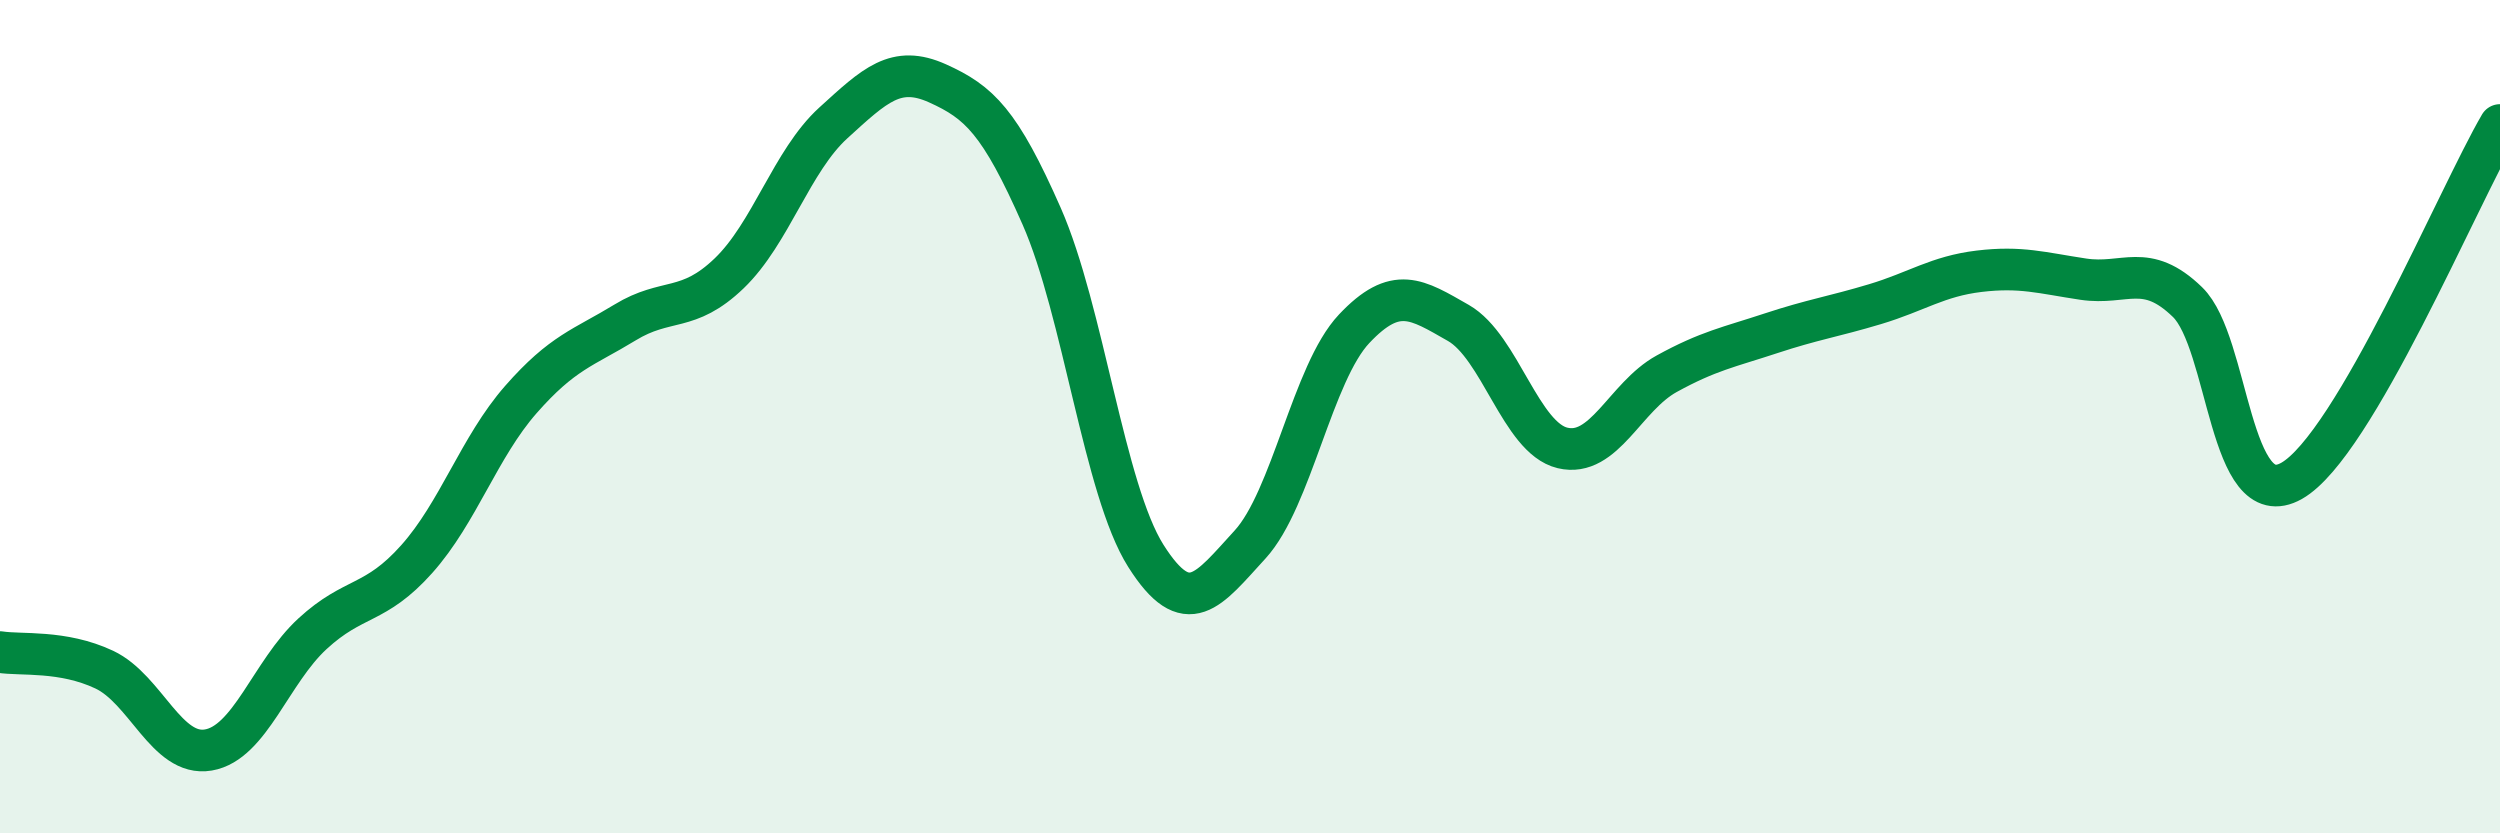 
    <svg width="60" height="20" viewBox="0 0 60 20" xmlns="http://www.w3.org/2000/svg">
      <path
        d="M 0,15.65 C 0.5,15.73 1.5,15.6 2.5,16.07 C 3.5,16.54 4,18.17 5,18 C 6,17.83 6.5,16.13 7.5,15.21 C 8.5,14.29 9,14.54 10,13.42 C 11,12.3 11.5,10.73 12.5,9.59 C 13.5,8.45 14,8.35 15,7.74 C 16,7.13 16.5,7.52 17.5,6.56 C 18.5,5.6 19,3.86 20,2.95 C 21,2.04 21.5,1.55 22.5,2 C 23.5,2.45 24,2.92 25,5.19 C 26,7.46 26.5,11.76 27.5,13.34 C 28.5,14.92 29,14.16 30,13.07 C 31,11.98 31.5,8.95 32.5,7.89 C 33.5,6.83 34,7.18 35,7.75 C 36,8.32 36.5,10.51 37.5,10.75 C 38.5,10.99 39,9.52 40,8.97 C 41,8.42 41.5,8.33 42.5,8 C 43.5,7.67 44,7.6 45,7.3 C 46,7 46.5,6.63 47.5,6.51 C 48.5,6.39 49,6.55 50,6.7 C 51,6.85 51.5,6.28 52.5,7.25 C 53.5,8.22 53.5,12.39 55,11.54 C 56.5,10.69 59,4.71 60,3L60 20L0 20Z"
        fill="#008740"
        opacity="0.1"
        stroke-linecap="round"
        stroke-linejoin="round"
      />
      <path
        d="M 0,15.65 C 0.5,15.73 1.5,15.6 2.5,16.07 C 3.5,16.54 4,18.17 5,18 C 6,17.83 6.5,16.13 7.5,15.21 C 8.5,14.29 9,14.54 10,13.42 C 11,12.3 11.5,10.73 12.5,9.59 C 13.5,8.45 14,8.35 15,7.74 C 16,7.13 16.5,7.52 17.5,6.56 C 18.5,5.6 19,3.86 20,2.95 C 21,2.04 21.5,1.55 22.5,2 C 23.5,2.45 24,2.92 25,5.19 C 26,7.46 26.5,11.76 27.5,13.34 C 28.5,14.92 29,14.16 30,13.07 C 31,11.98 31.5,8.95 32.5,7.89 C 33.5,6.83 34,7.18 35,7.75 C 36,8.32 36.5,10.51 37.5,10.75 C 38.5,10.99 39,9.52 40,8.97 C 41,8.42 41.5,8.33 42.5,8 C 43.5,7.67 44,7.6 45,7.3 C 46,7 46.5,6.63 47.5,6.51 C 48.5,6.39 49,6.55 50,6.7 C 51,6.85 51.5,6.28 52.5,7.25 C 53.5,8.22 53.5,12.39 55,11.54 C 56.5,10.69 59,4.71 60,3"
        stroke="#008740"
        stroke-width="1"
        fill="none"
        stroke-linecap="round"
        stroke-linejoin="round"
      />
    </svg>
  